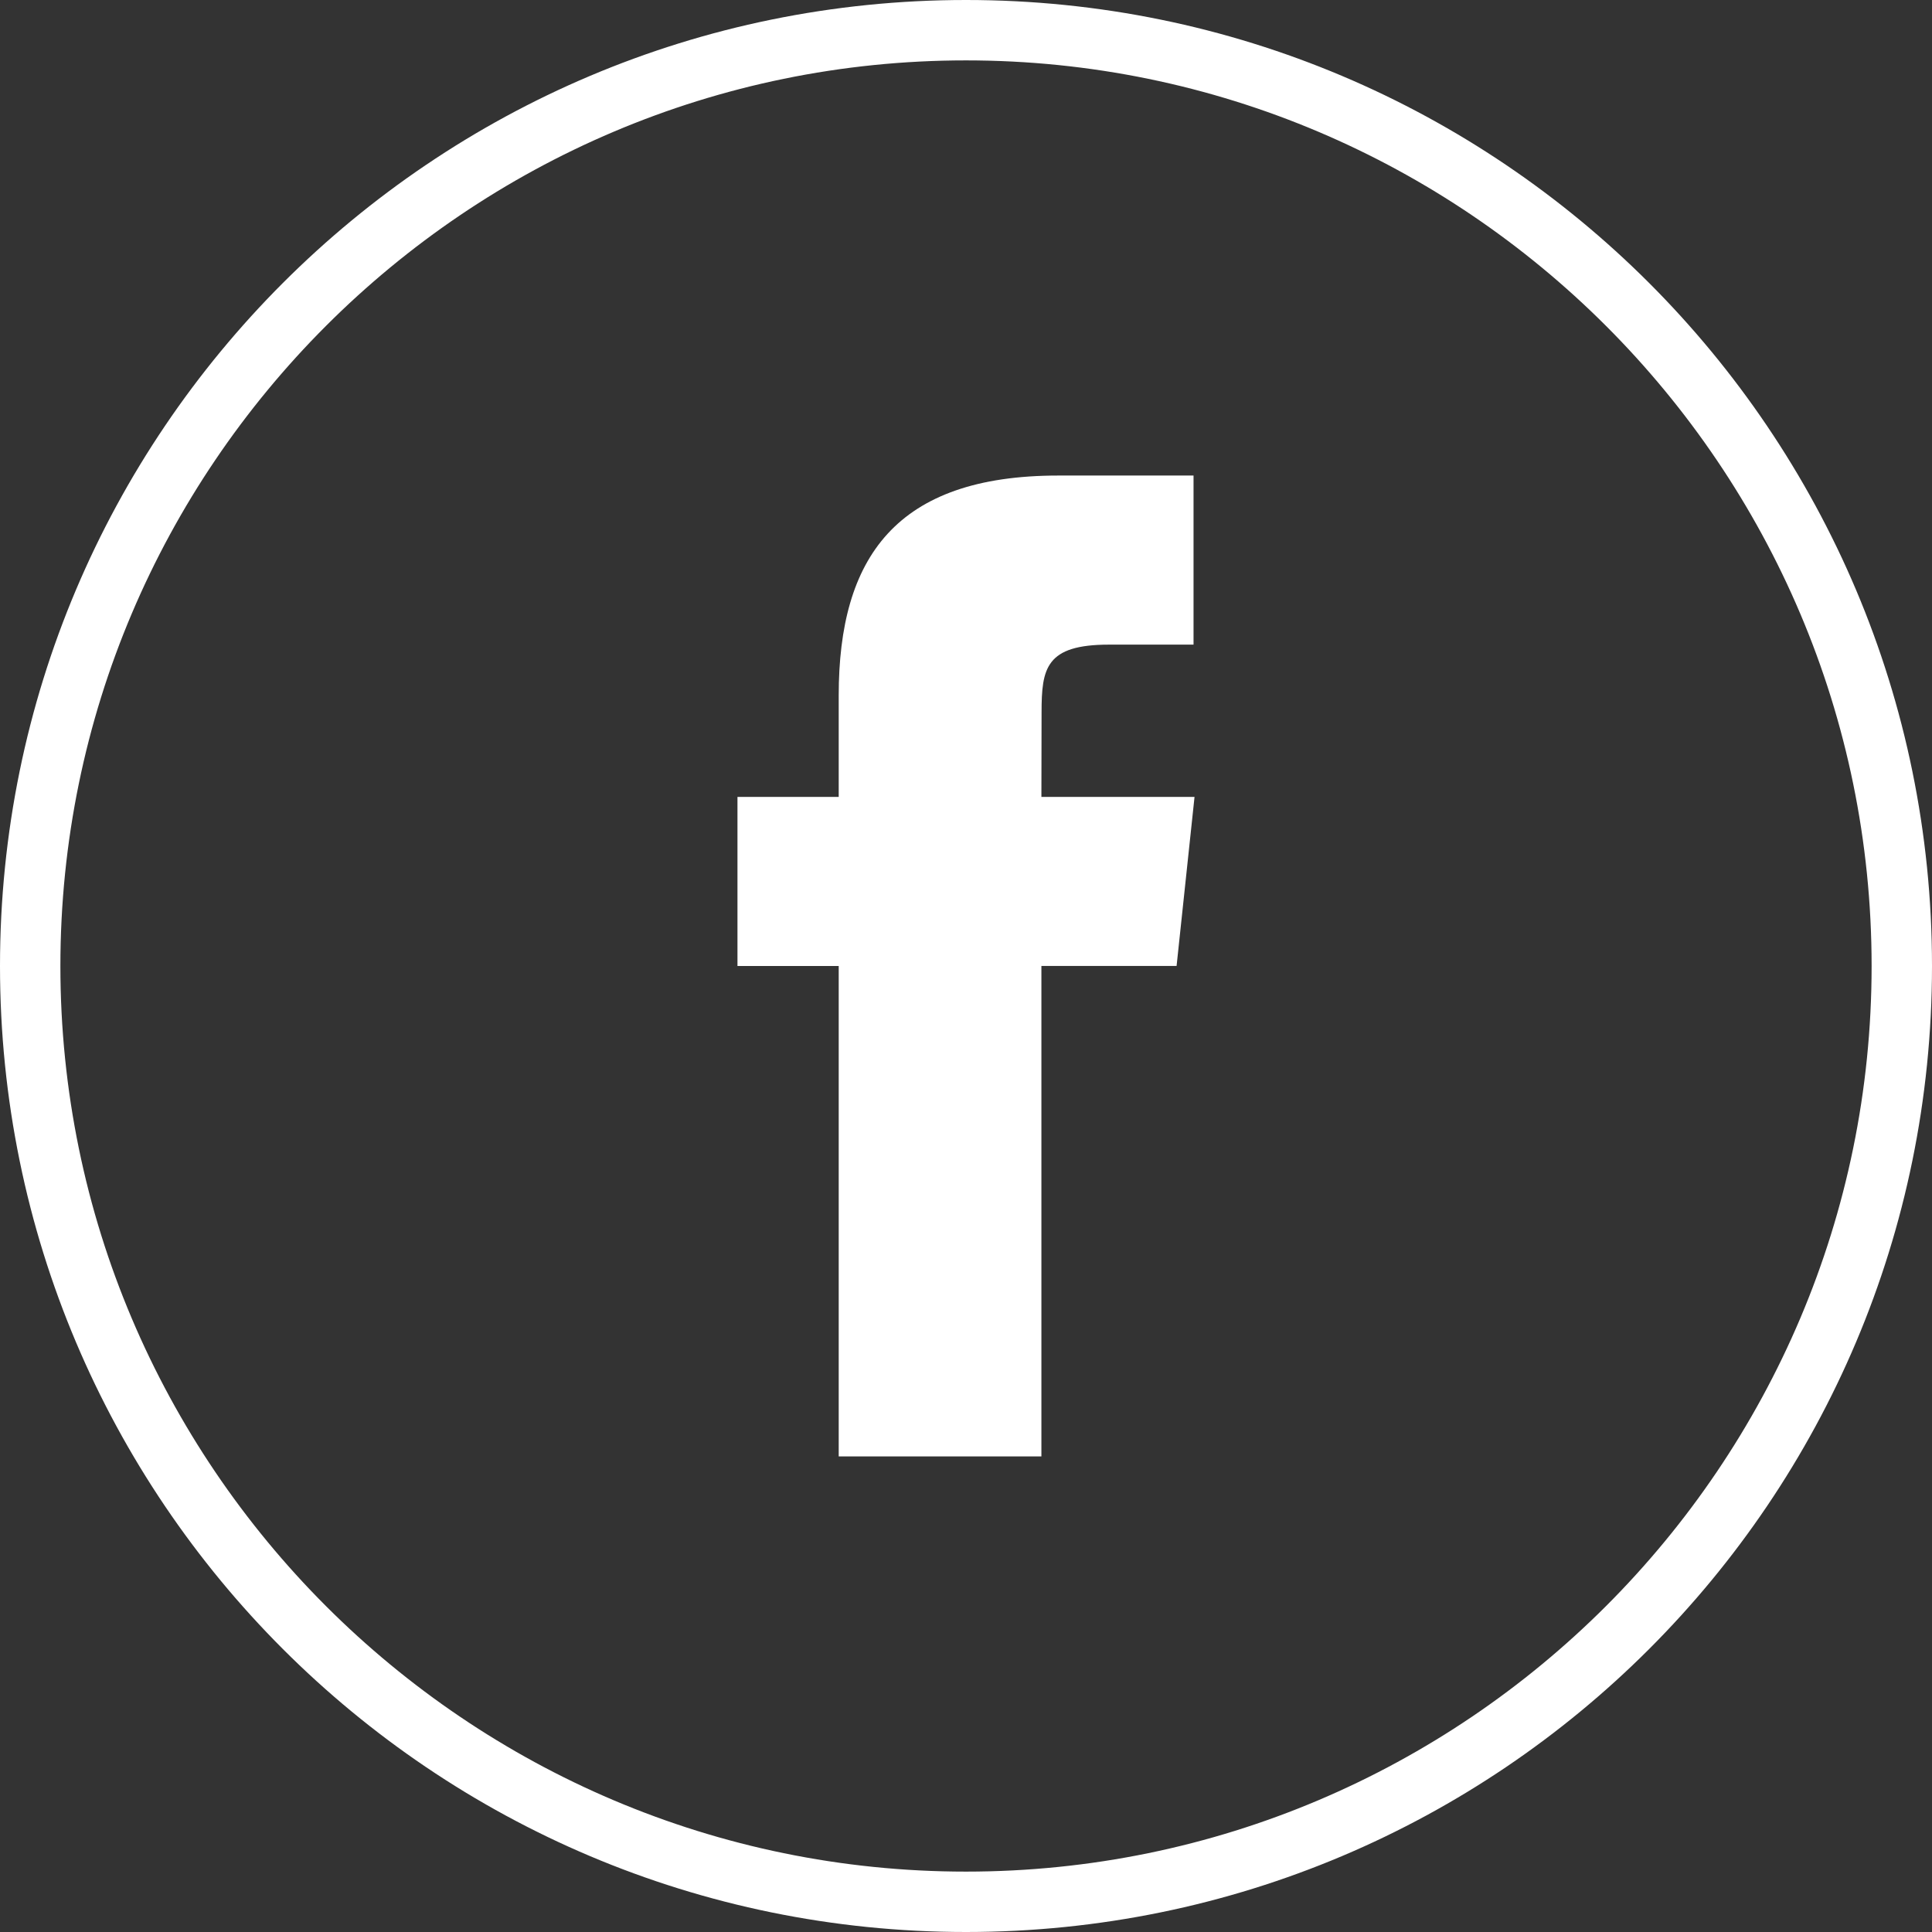 <svg width="35" height="35" viewBox="0 0 35 35" fill="none" xmlns="http://www.w3.org/2000/svg">
<rect x="0" y="0" width="35" height="35" fill="#333333" stroke="none"/>
<g clip-path="url(#clip0_17_444)">
<path d="M15.194 26.384H18.866V17.499H21.315L21.64 14.437H18.866L18.869 12.904C18.869 12.105 18.946 11.678 20.091 11.678H21.622V8.615H19.172C16.23 8.615 15.194 10.101 15.194 12.599V14.437H13.36V17.5H15.194V26.384Z" fill="white"/>
<path d="M17.5 1.094C26.546 1.094 33.906 8.454 33.906 17.5C33.906 26.546 26.546 33.906 17.5 33.906C8.454 33.906 1.094 26.546 1.094 17.5C1.094 8.454 8.454 1.094 17.5 1.094ZM17.5 0C7.835 0 0 7.835 0 17.5C0 27.166 7.835 35 17.5 35C27.166 35 35 27.166 35 17.5C35 7.835 27.166 0 17.5 0Z" fill="white"/>
</g>
<defs>
<clipPath id="clip0_17_444">
<rect width="35" height="35" fill="white"/>
</clipPath>
</defs>
</svg>
